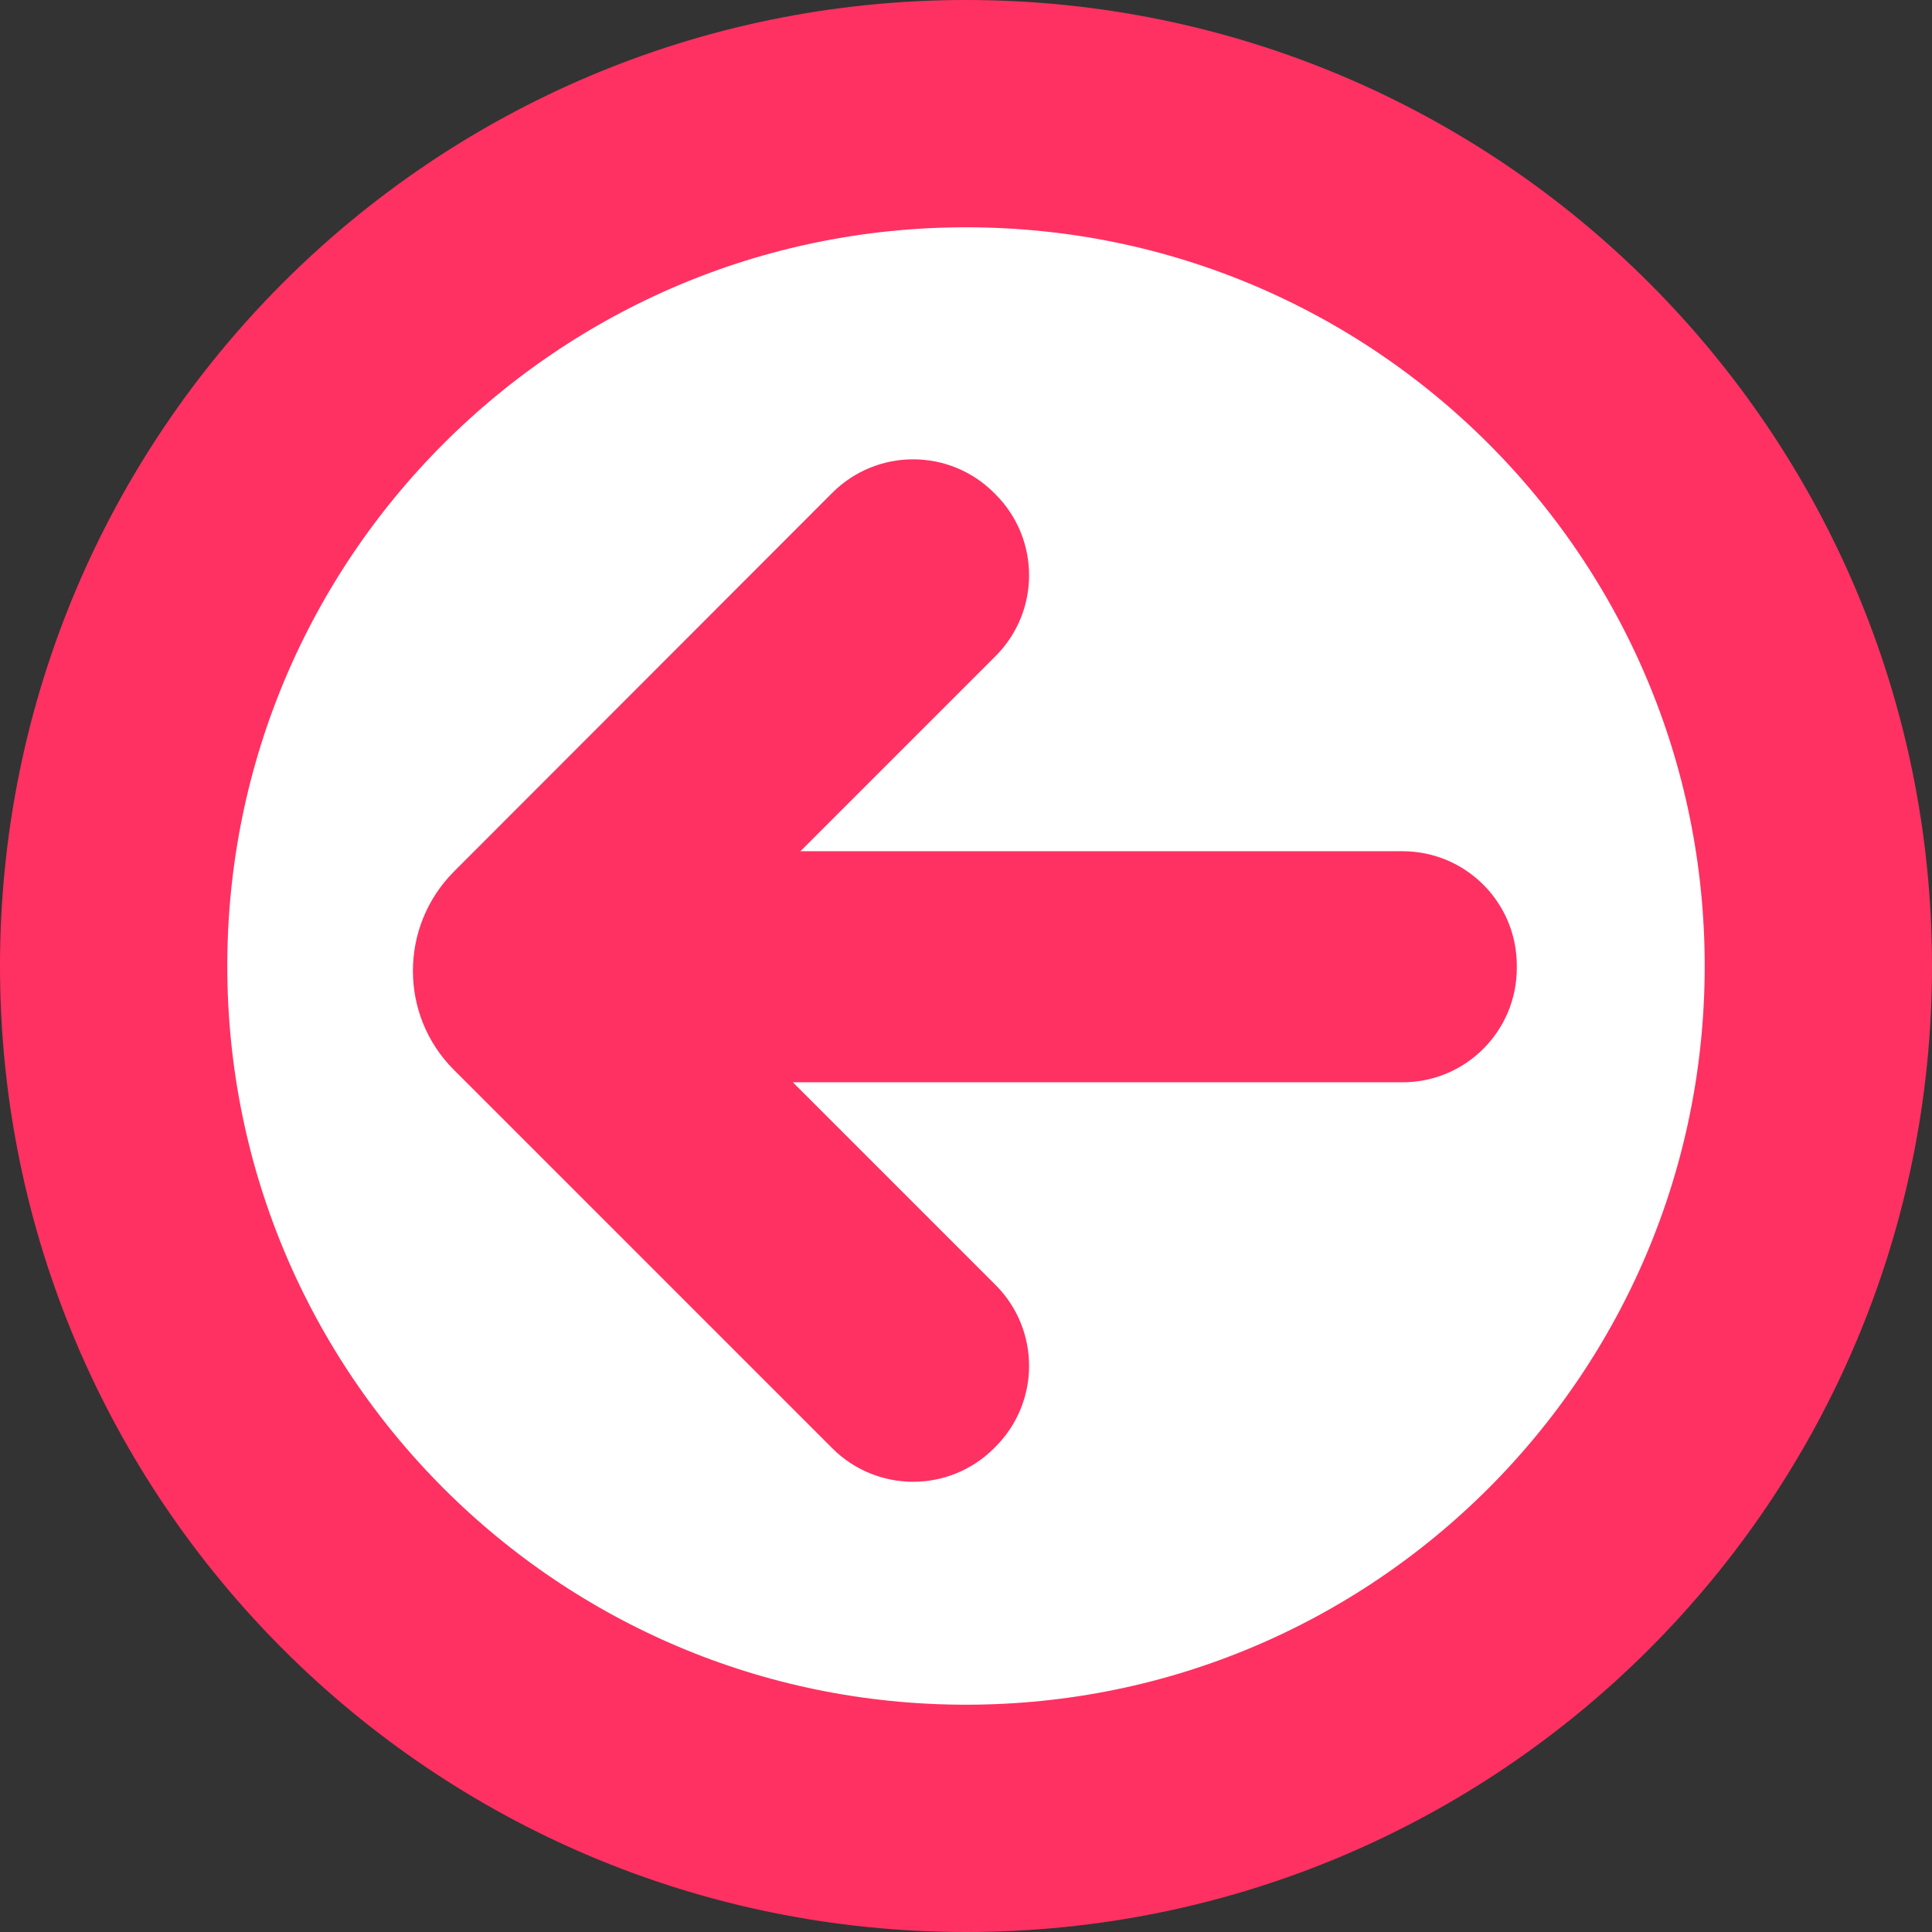 <?xml version="1.0" encoding="UTF-8"?><svg xmlns="http://www.w3.org/2000/svg" id="CANVAS68c0af611a106" viewBox="0 0 51 51" aria-hidden="true" width="51px" height="51px">
  <rect x="0" y="0" width="51" height="51" fill="#333333" stroke="none"/>
  <defs><linearGradient class="cerosgradient" data-cerosgradient="true" id="CerosGradient_id57ba3c6bb" gradientUnits="userSpaceOnUse" x1="50%" y1="100%" x2="50%" y2="0%"><stop offset="0%" stop-color="#d1d1d1"/><stop offset="100%" stop-color="#d1d1d1"/></linearGradient><linearGradient/>
    <style>
      .cls-1-68c0af611a106{
        fill: #ff3162;
      }

      .cls-2-68c0af611a106{
        fill: #fff;
        stroke: #ff3162;
        stroke-miterlimit: 10;
        stroke-width: 6px;
      }
    </style>
  </defs>
  <path class="cls-2-68c0af611a106" d="M25.5,48c12.43,0,22.5-10.07,22.5-22.5S37.93,3,25.5,3,3,13.07,3,25.5s10.07,22.5,22.5,22.5Z"/>
  <path class="cls-1-68c0af611a106" d="M26.24,38.23l.04-.04c1.18-1.18,1.18-3.09,0-4.27l-5.35-5.35h16.09c1.67,0,3.02-1.35,3.02-3.02v-.06c0-1.67-1.35-3.02-3.02-3.02h-15.89s5.15-5.15,5.15-5.15c1.18-1.18,1.18-3.09,0-4.27l-.04-.04c-1.18-1.18-3.09-1.18-4.27,0l-9.99,10c-1.44,1.45-1.44,3.79,0,5.23l9.99,9.99c1.18,1.18,3.09,1.18,4.27,0Z"/>
</svg>